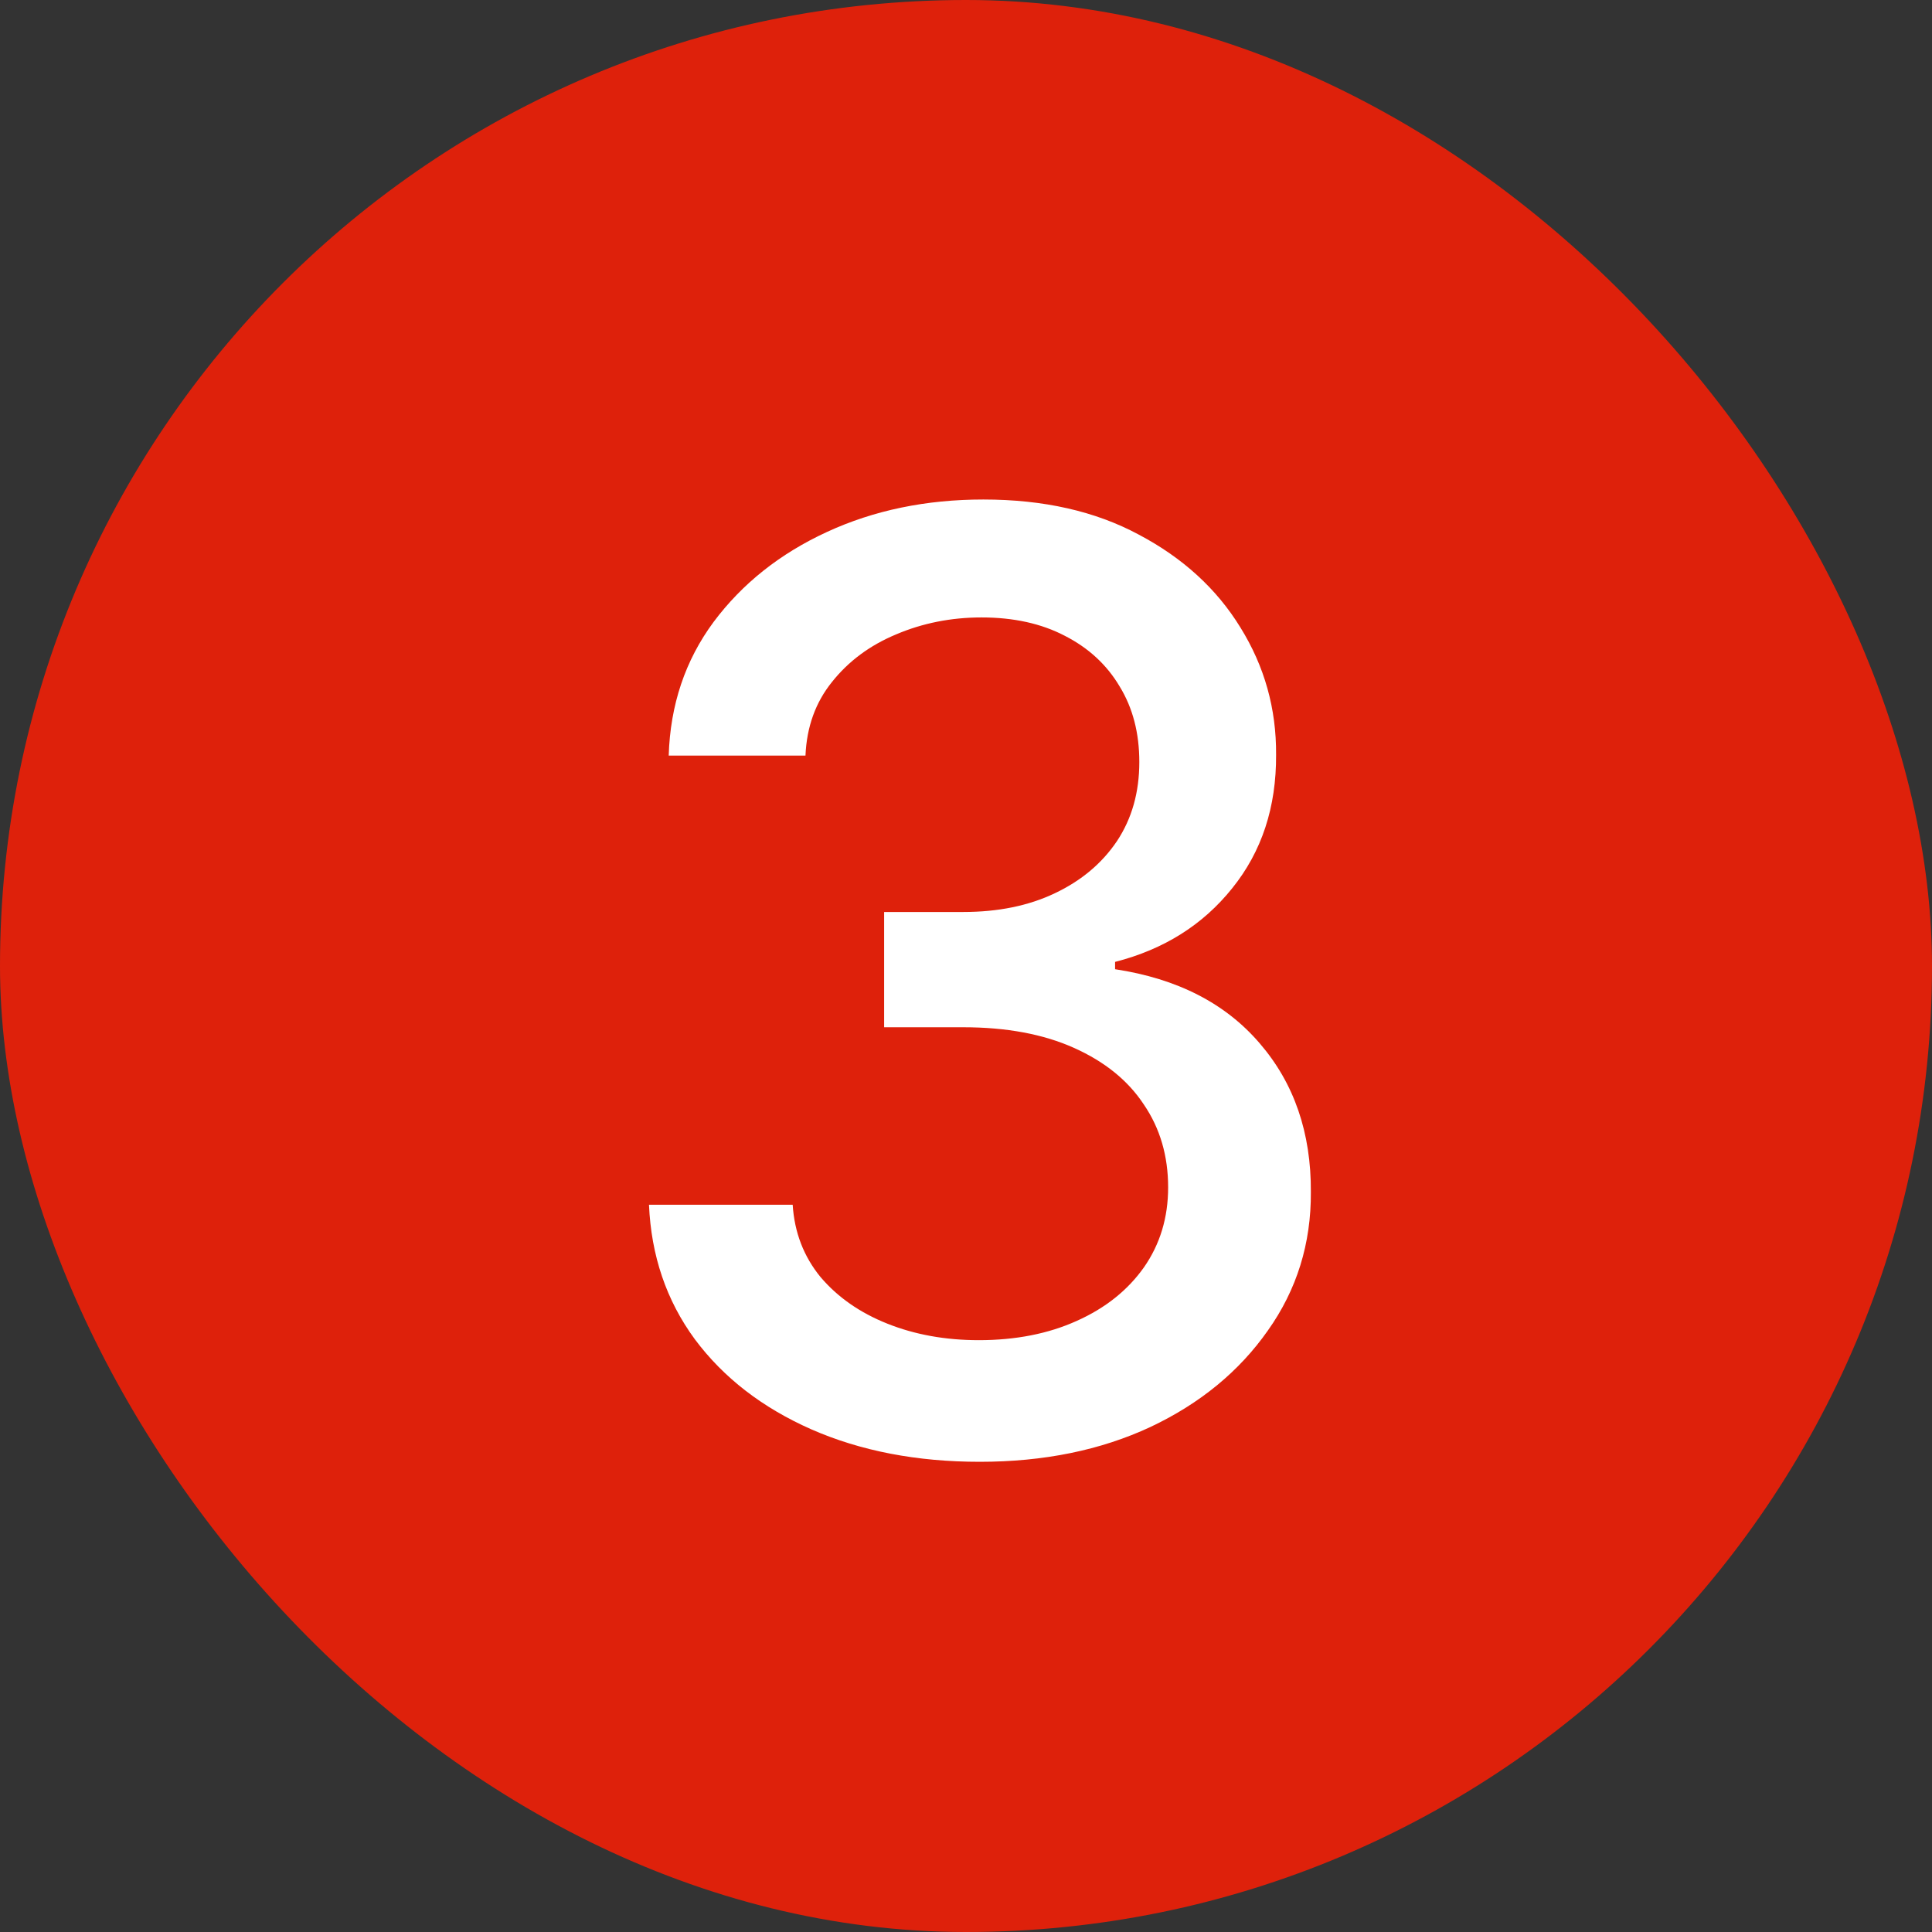 <?xml version="1.0" encoding="UTF-8"?> <svg xmlns="http://www.w3.org/2000/svg" width="24" height="24" viewBox="0 0 24 24" fill="none"><rect x="0" y="0" width="24" height="24" fill="#333333" stroke="none"/> <rect width="24" height="24" rx="12" fill="#DE210B"></rect> <path d="M12.171 18.159C11.39 18.159 10.693 18.025 10.079 17.756C9.47 17.487 8.987 17.114 8.631 16.636C8.278 16.155 8.089 15.598 8.062 14.966H9.847C9.869 15.311 9.985 15.61 10.193 15.864C10.405 16.114 10.682 16.307 11.023 16.443C11.364 16.579 11.742 16.648 12.159 16.648C12.617 16.648 13.023 16.568 13.375 16.409C13.731 16.25 14.009 16.028 14.21 15.744C14.411 15.456 14.511 15.125 14.511 14.75C14.511 14.36 14.411 14.017 14.21 13.722C14.013 13.422 13.723 13.188 13.341 13.017C12.962 12.847 12.504 12.761 11.966 12.761H10.983V11.329H11.966C12.398 11.329 12.777 11.252 13.102 11.097C13.432 10.941 13.689 10.725 13.875 10.449C14.061 10.169 14.153 9.841 14.153 9.466C14.153 9.106 14.072 8.794 13.909 8.528C13.75 8.259 13.523 8.049 13.227 7.898C12.936 7.746 12.591 7.67 12.193 7.67C11.814 7.67 11.46 7.741 11.131 7.881C10.805 8.017 10.54 8.214 10.335 8.472C10.131 8.725 10.021 9.03 10.006 9.386H8.307C8.326 8.758 8.511 8.205 8.864 7.727C9.22 7.25 9.689 6.877 10.273 6.608C10.856 6.339 11.504 6.205 12.216 6.205C12.962 6.205 13.606 6.35 14.148 6.642C14.693 6.93 15.114 7.314 15.409 7.795C15.708 8.277 15.856 8.803 15.852 9.375C15.856 10.027 15.674 10.579 15.307 11.034C14.943 11.489 14.458 11.794 13.852 11.949V12.04C14.625 12.157 15.223 12.464 15.648 12.96C16.076 13.456 16.288 14.072 16.284 14.807C16.288 15.447 16.11 16.021 15.75 16.528C15.394 17.036 14.907 17.436 14.29 17.727C13.672 18.015 12.966 18.159 12.171 18.159Z" fill="white"></path> </svg> 